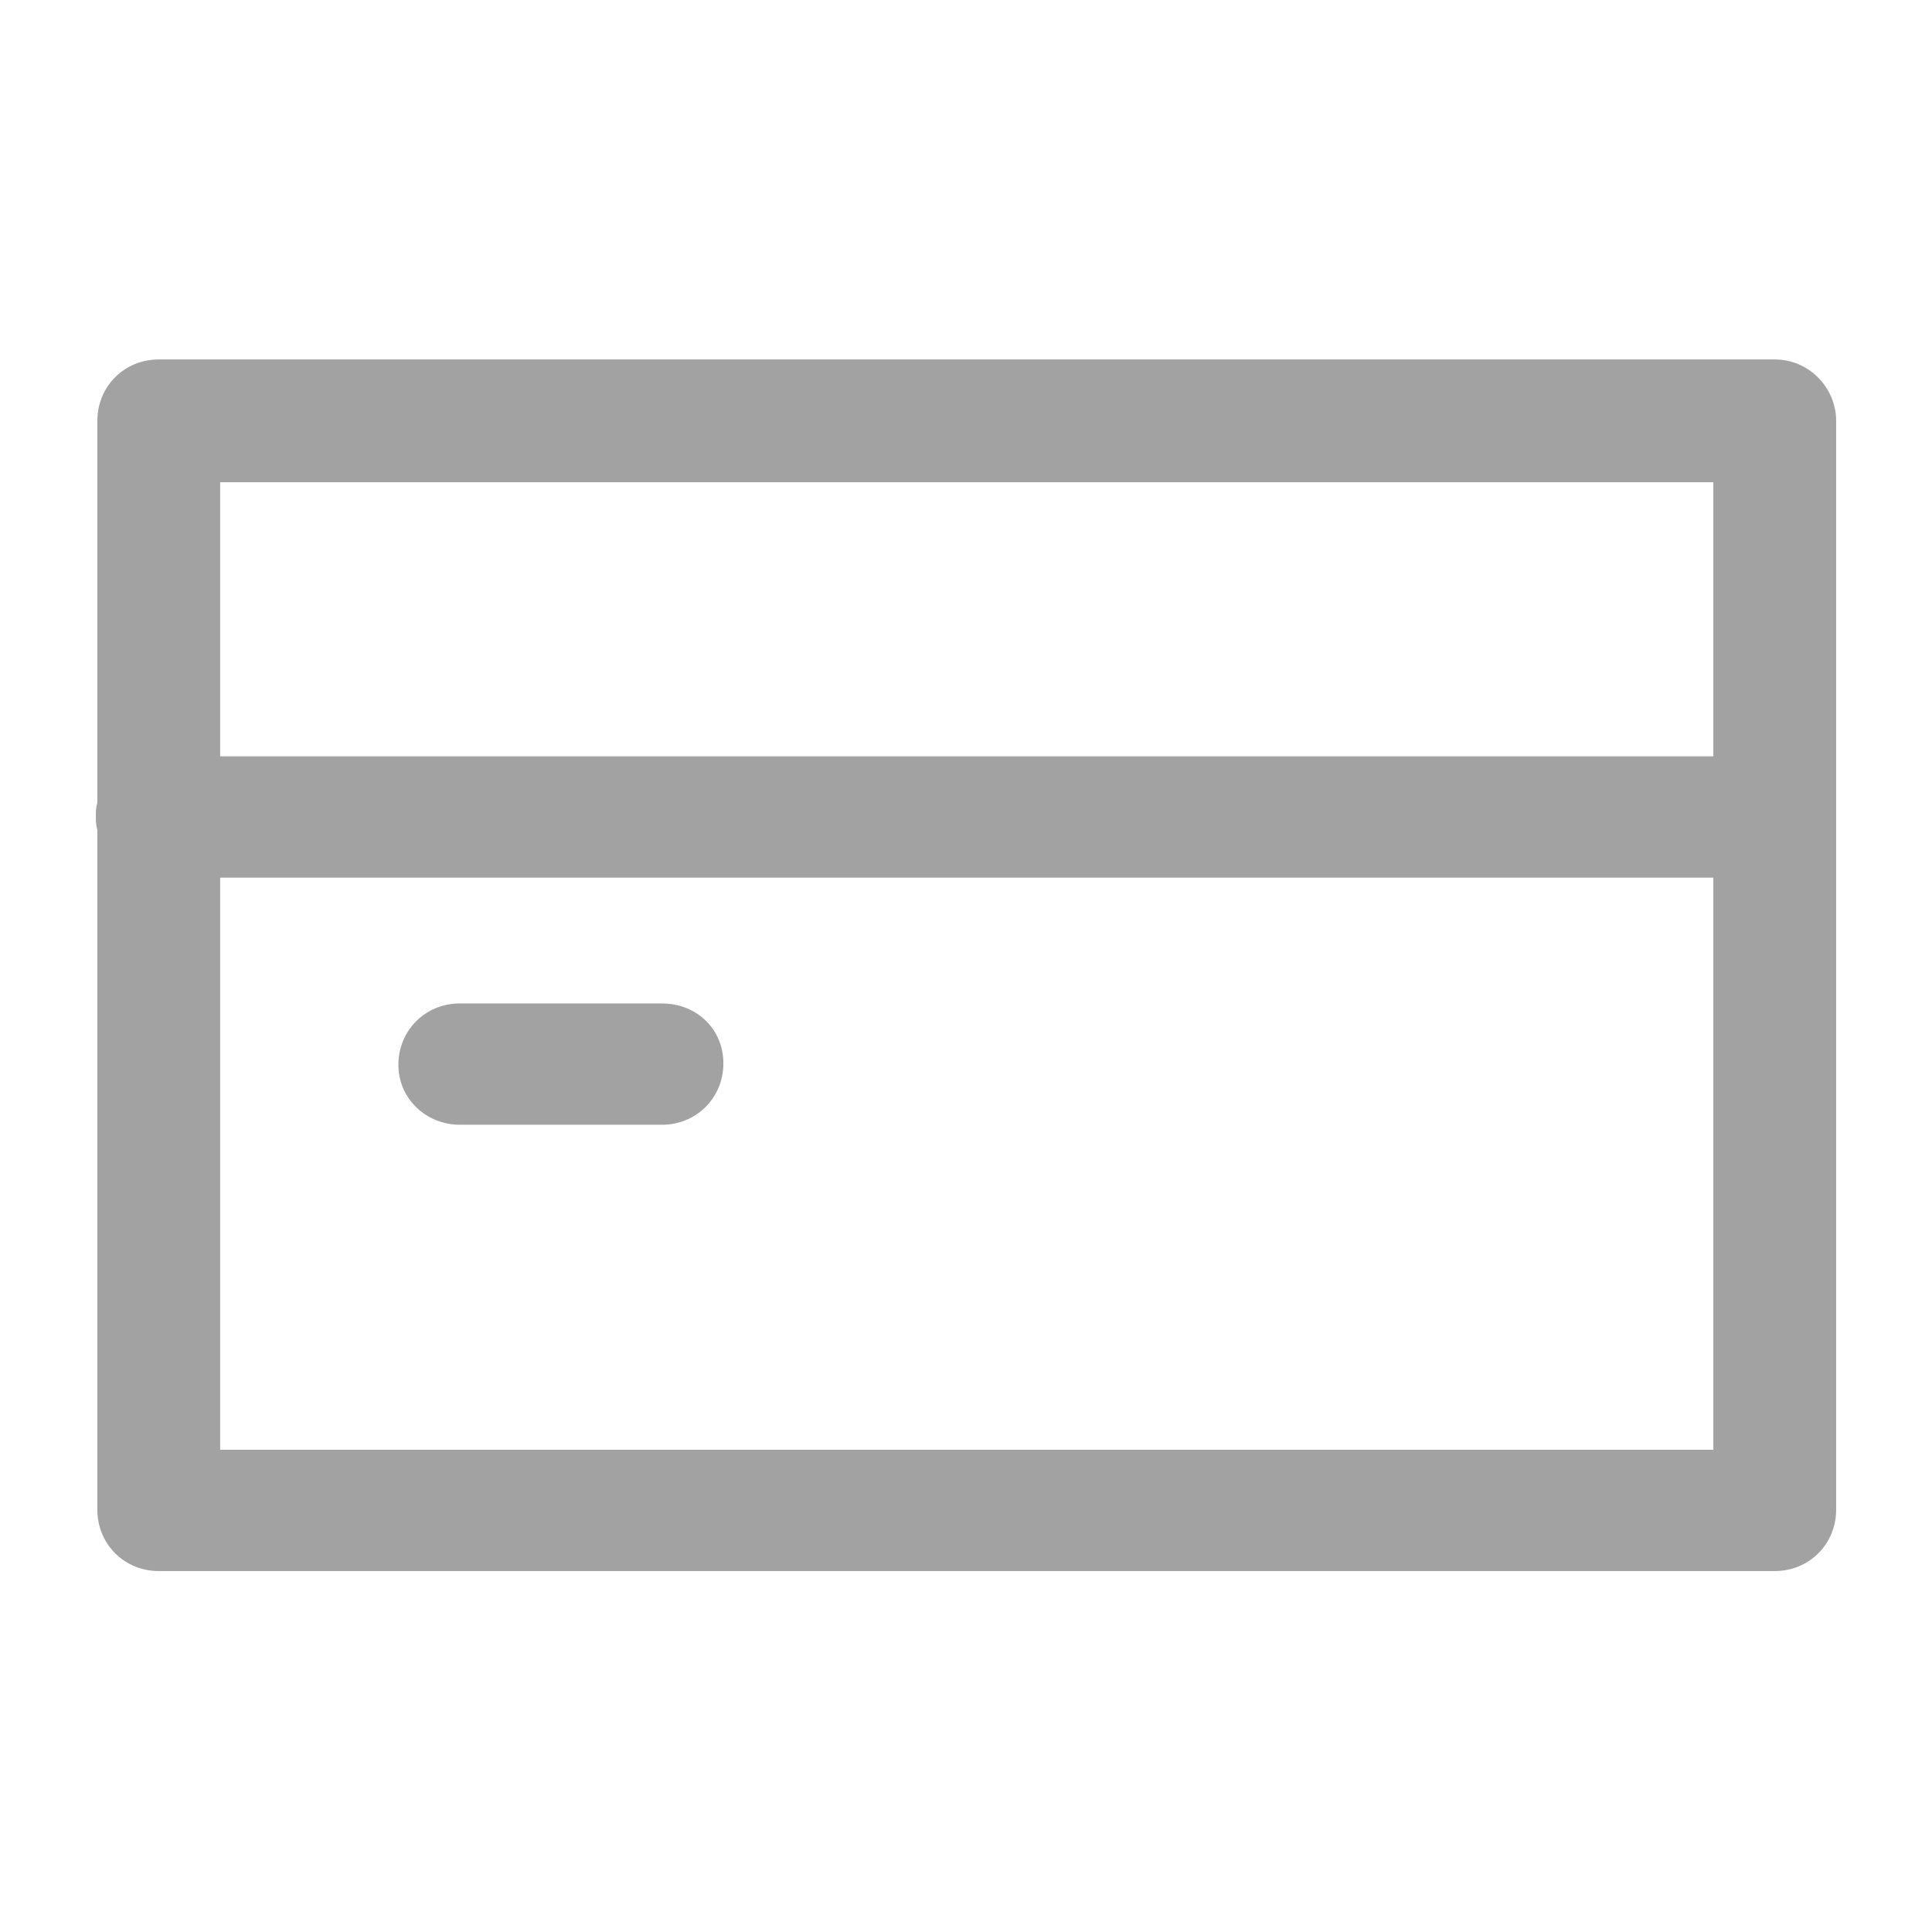 <?xml version='1.0' encoding='utf-8'?>
<svg version="1.1"  fill="#a2a2a2" xmlns="http://www.w3.org/2000/svg" viewBox="0 0 129 129" xmlns:xlink="http://www.w3.org/1999/xlink" enable-background="new 0 0 129 129">
  <g>
    <g>
      <path d="m30.7,75.1h13.5c2.3,0 4.1-1.8 4.1-4.1s-1.8-4-4.1-4h-13.5c-2.3,0-4.1,1.8-4.1,4.1s1.9,4 4.1,4z"/>
      <path d="m118.5,24h-107.9c-2.3,0-4.1,1.8-4.1,4.1v25.5c-0.1,0.3-0.1,0.6-0.1,0.9s0,0.6 0.1,0.9v45.4c0,2.3 1.8,4.1 4.1,4.1h107.9c2.3,0 4.1-1.8 4.1-4.1v-72.7c0-2.2-1.8-4.1-4.1-4.1zm-4.1,72.8h-99.7v-38.2h99.7v38.2zm0-46.3h-99.7v-18.3h99.7v18.3z"/>
    </g>
  </g>
</svg>
